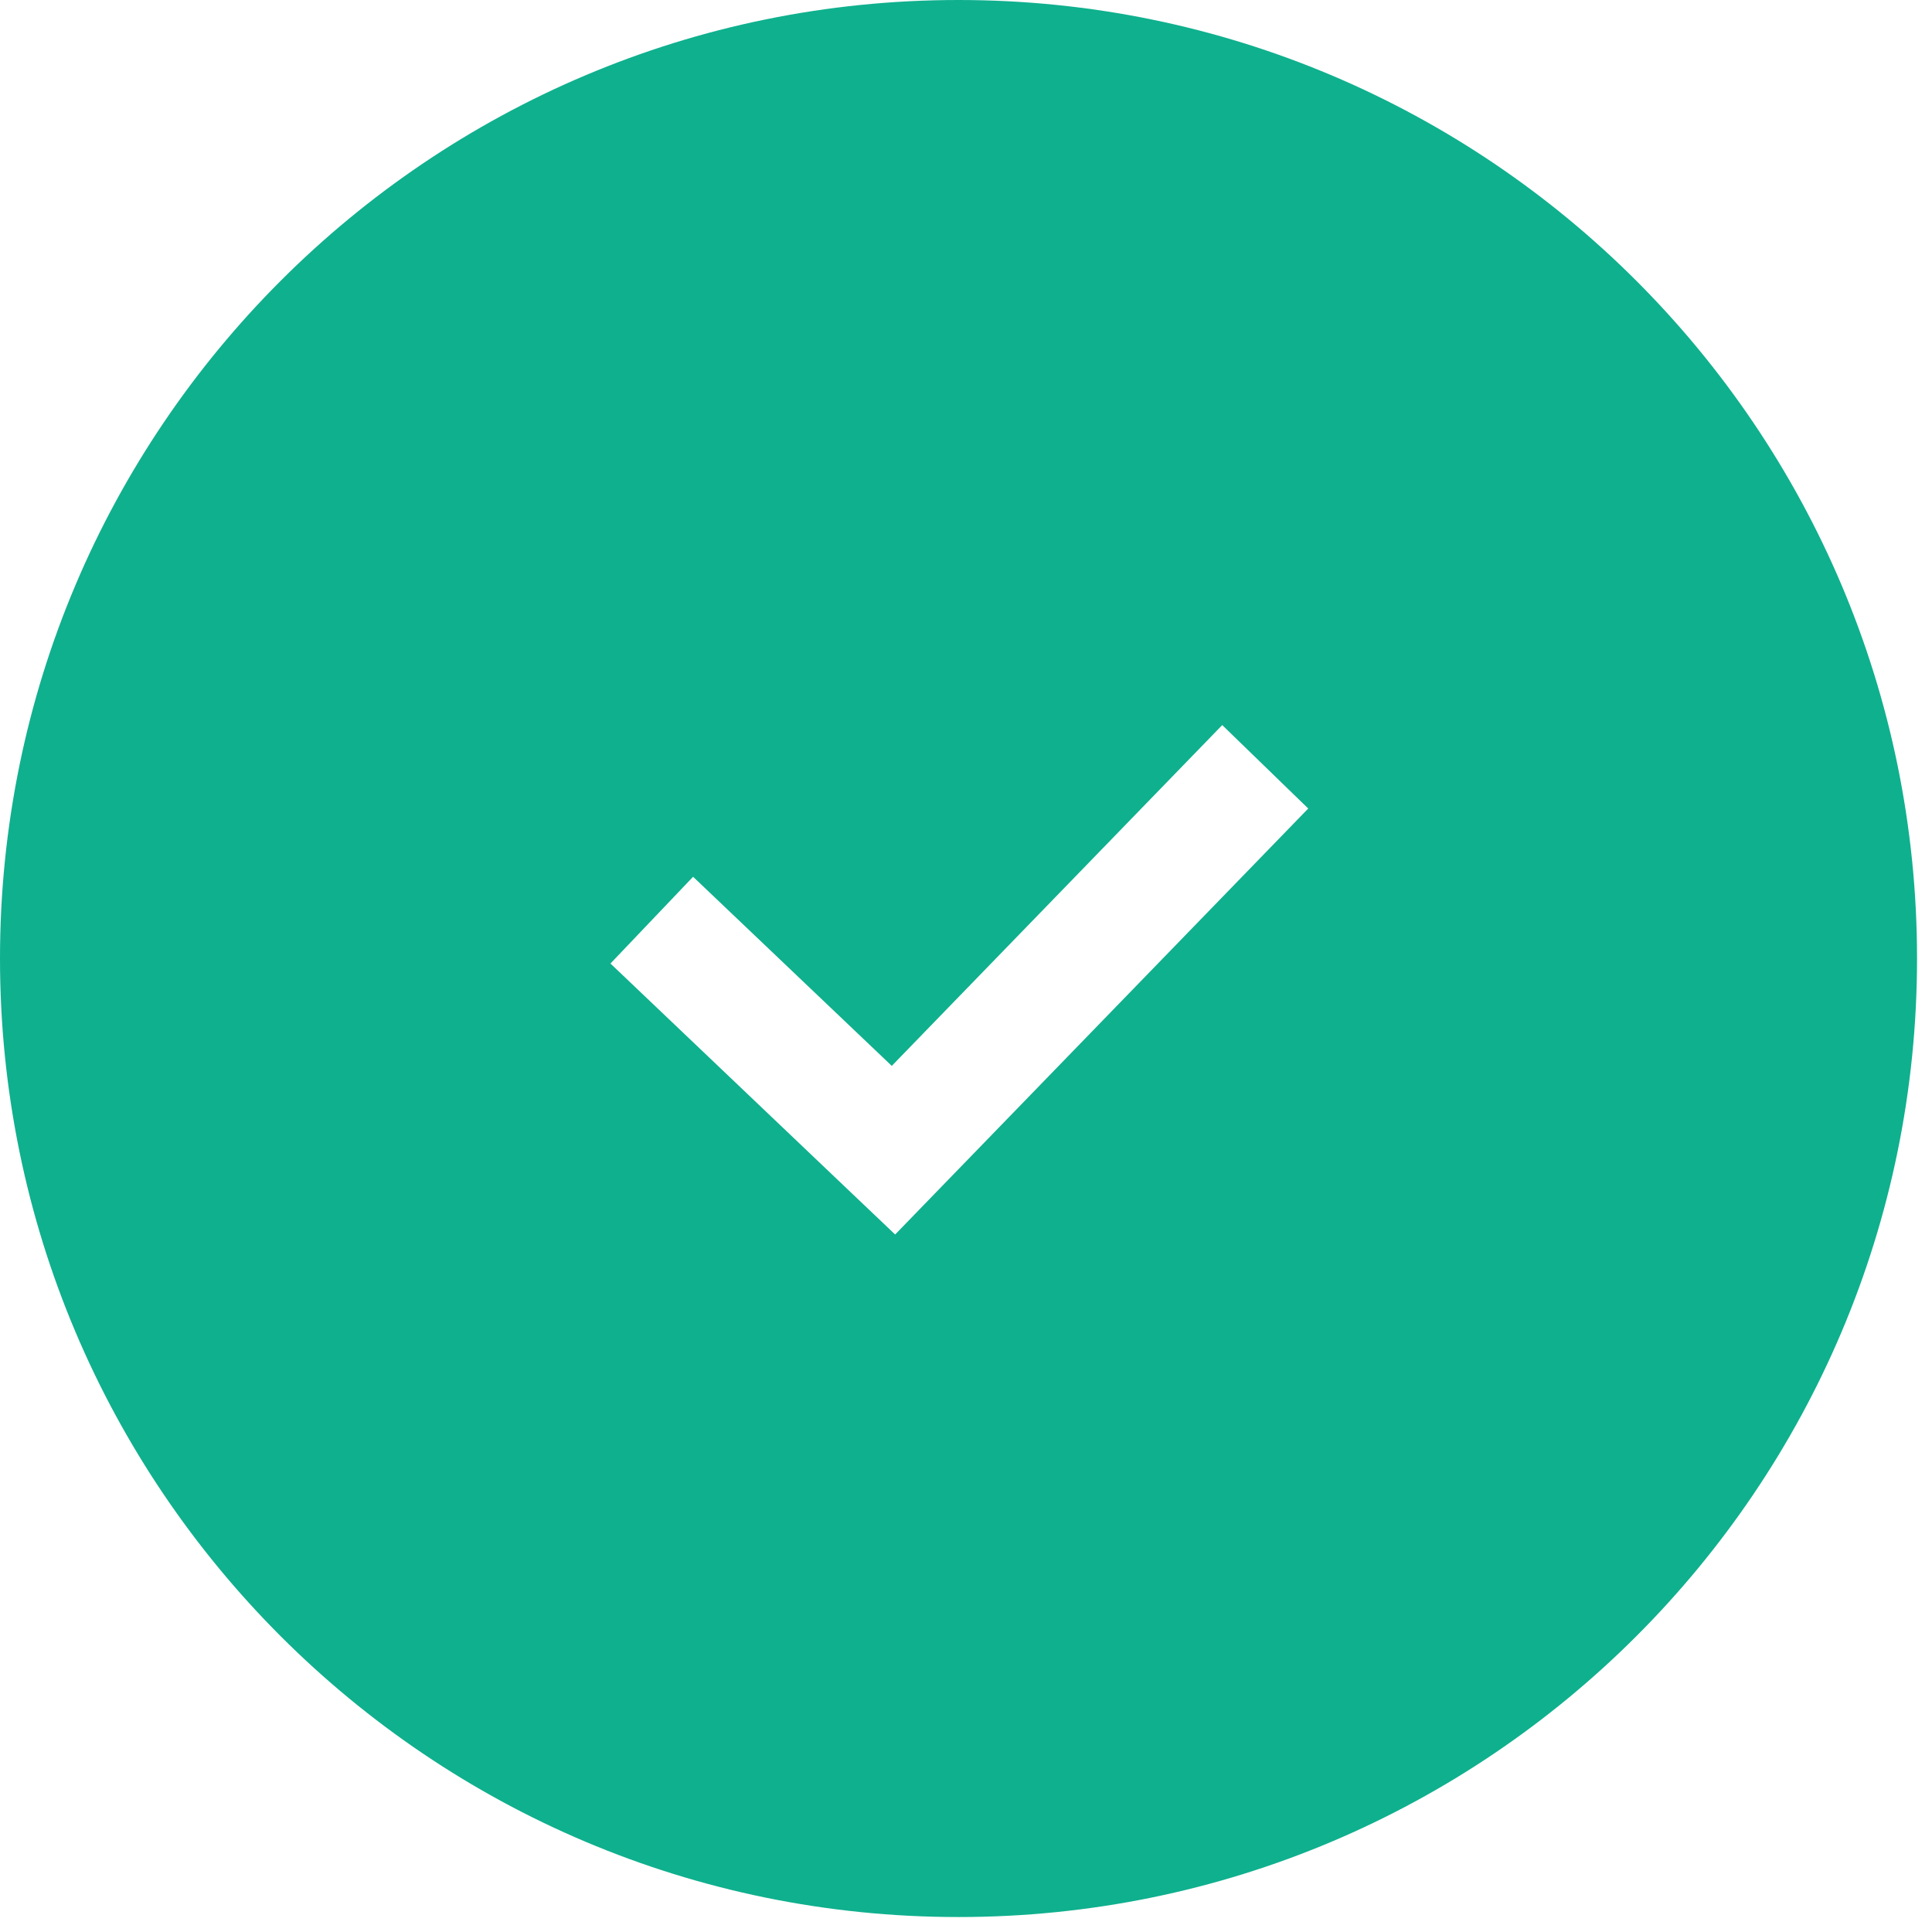 <svg width="43" height="43" viewBox="0 0 43 43" fill="none" xmlns="http://www.w3.org/2000/svg">
<path fill-rule="evenodd" clip-rule="evenodd" d="M21.333 42.667C33.115 42.667 42.667 33.115 42.667 21.333C42.667 9.551 33.115 0 21.333 0C9.551 0 0 9.551 0 21.333C0 33.115 9.551 42.667 21.333 42.667ZM20.842 26.528L29.117 17.995L27.203 16.138L19.848 23.723L15.426 19.514L13.587 21.445L18.966 26.566L19.923 27.476L20.842 26.528Z" fill="#0FB08E"/>
</svg>
